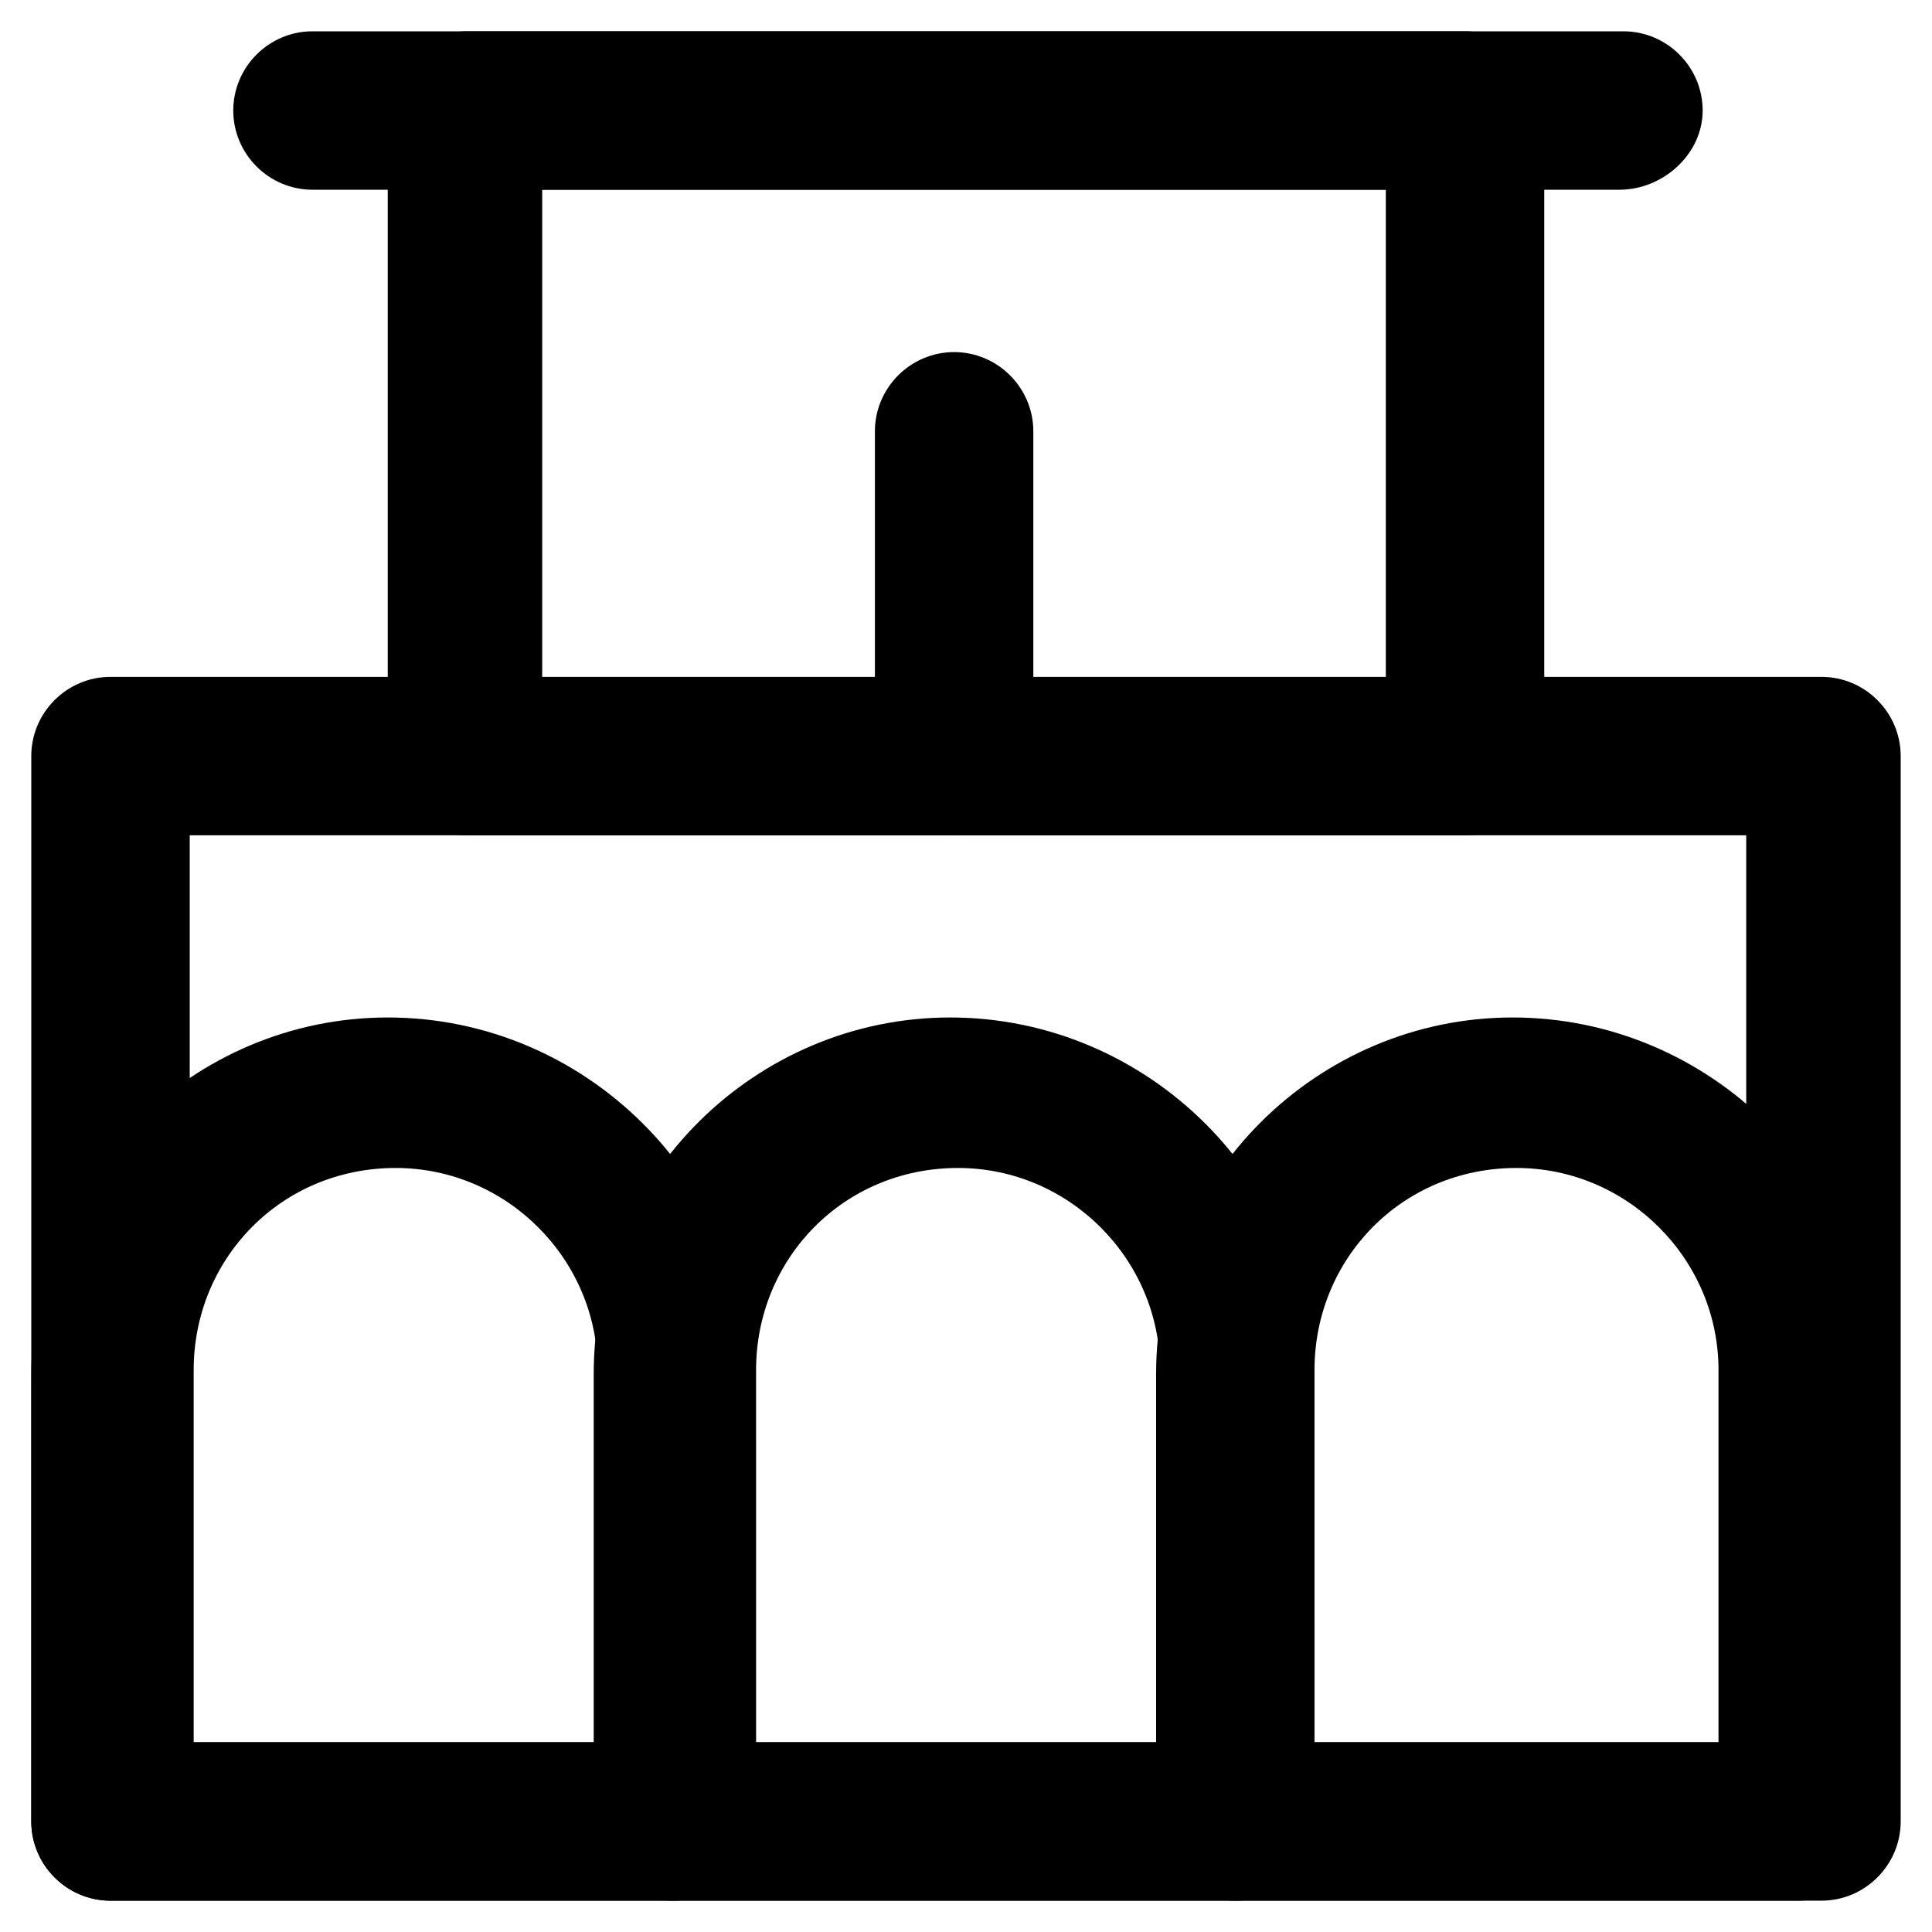 <?xml version="1.0" encoding="UTF-8"?>
<!-- Uploaded to: SVG Repo, www.svgrepo.com, Generator: SVG Repo Mixer Tools -->
<svg fill="#000000" width="800px" height="800px" version="1.1" viewBox="144 144 512 512" xmlns="http://www.w3.org/2000/svg">
 <g>
  <path d="m626.71 647.7h-453.43c-11.547 0-20.992-9.445-20.992-20.992v-282.34c0-11.547 9.445-20.992 20.992-20.992h453.43c11.547 0 20.992 9.445 20.992 20.992v282.34c-0.004 11.543-9.449 20.988-20.996 20.988zm-432.43-41.98h412.49v-240.36h-412.49z"/>
  <path d="m322.33 647.7h-149.04c-11.547 0-20.992-9.445-20.992-20.992v-118.6c0-52.48 43.035-94.465 94.465-94.465 52.48 0 95.516 43.035 95.516 94.465v118.61c1.047 11.543-8.398 20.988-19.945 20.988zm-128.05-41.98h108.11v-98.664c0-29.391-24.141-53.531-53.531-53.531-30.438 0-53.531 24.141-53.531 53.531v98.664z"/>
  <path d="m471.37 647.7h-149.04c-11.547 0-20.992-9.445-20.992-20.992v-118.6c0-52.48 43.035-94.465 94.465-94.465 52.48 0 95.516 43.035 95.516 94.465v118.61c1.047 11.543-8.398 20.988-19.945 20.988zm-128.05-41.98h108.11v-98.664c0-29.391-24.141-53.531-53.531-53.531-30.438 0-53.531 24.141-53.531 53.531l0.004 98.664z"/>
  <path d="m620.41 647.7h-149.04c-11.547 0-20.992-9.445-20.992-20.992v-118.6c0-52.48 43.035-94.465 94.465-94.465 52.48 0 95.516 43.035 95.516 94.465v118.61c0 11.543-8.398 20.988-19.945 20.988zm-128.05-41.98h107.06v-98.664c0-29.391-24.141-53.531-53.531-53.531-30.438 0-53.531 24.141-53.531 53.531z"/>
  <path d="m532.25 365.36h-264.5c-11.547 0-20.992-9.445-20.992-20.992v-171.09c0-11.547 9.445-20.992 20.992-20.992h264.5c11.547 0 20.992 9.445 20.992 20.992v171.09c0 11.543-9.449 20.992-20.992 20.992zm-244.56-40.938h223.57v-130.15h-223.57z"/>
  <path d="m573.18 194.28h-346.37c-11.547 0-20.992-9.445-20.992-20.992s9.445-20.992 20.992-20.992h347.42c11.547 0 20.992 9.445 20.992 20.992 0.004 11.543-10.492 20.992-22.039 20.992z"/>
  <path d="m396.85 365.36c-11.547 0-20.992-9.445-20.992-20.992v-86.066c0-11.547 9.445-20.992 20.992-20.992 11.547 0 20.992 9.445 20.992 20.992v86.066c-0.004 11.543-9.449 20.992-20.992 20.992z"/>
 </g>
</svg>